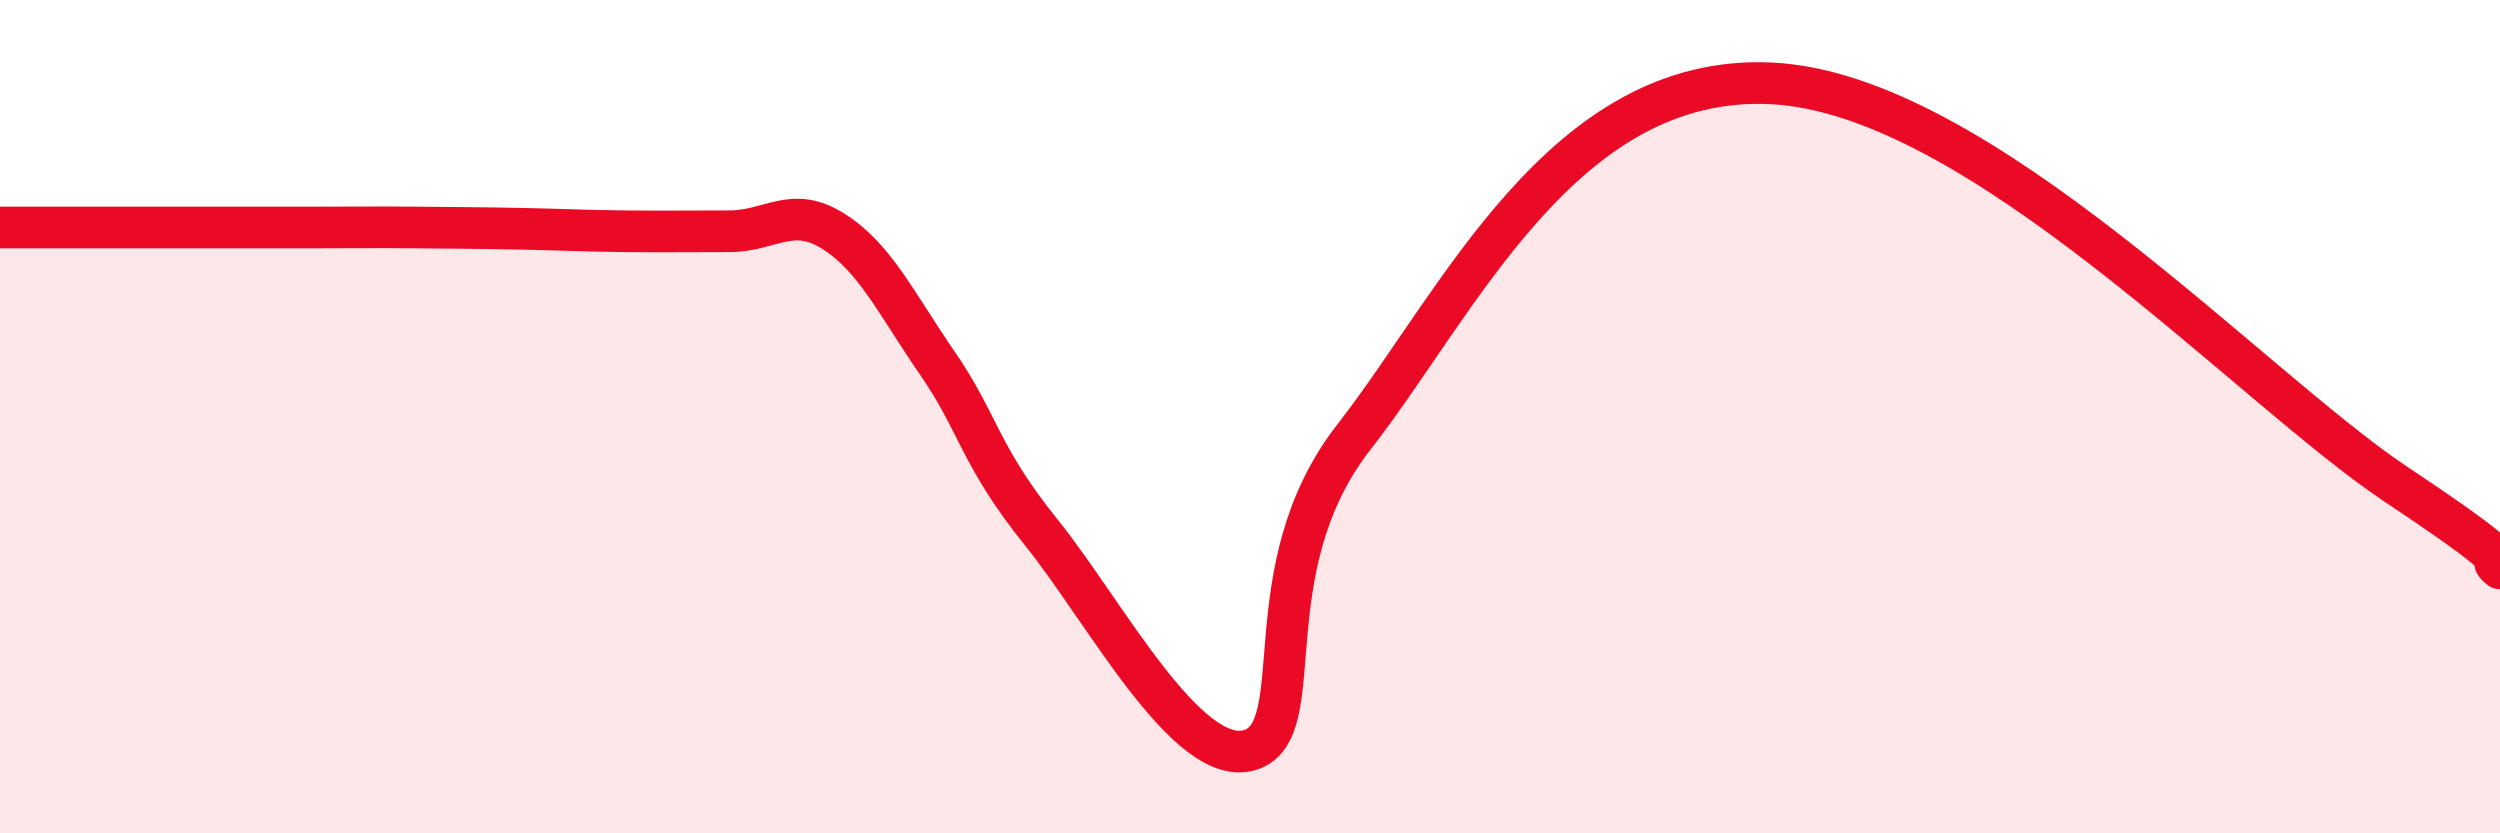 
    <svg width="60" height="20" viewBox="0 0 60 20" xmlns="http://www.w3.org/2000/svg">
      <path
        d="M 0,5.46 C 0.5,5.46 1.5,5.46 2.5,5.46 C 3.5,5.46 4,5.46 5,5.46 C 6,5.46 6.5,5.46 7.5,5.46 C 8.5,5.46 9,5.45 10,5.46 C 11,5.47 11.5,5.47 12.5,5.49 C 13.5,5.51 14,5.54 15,5.55 C 16,5.56 16.5,5.55 17.5,5.55 C 18.5,5.55 19,4.92 20,5.55 C 21,6.18 21.5,7.27 22.5,8.72 C 23.5,10.17 23.5,10.93 25,12.79 C 26.5,14.65 28.5,18.46 30,18 C 31.5,17.54 30,13.68 32.5,10.48 C 35,7.28 37.5,1.77 42.5,2 C 47.5,2.23 54,9.29 57.5,11.62 C 61,13.95 59.5,13.24 60,13.64L60 20L0 20Z"
        fill="#EB0A25"
        opacity="0.1"
        stroke-linecap="round"
        stroke-linejoin="round"
      />
      <path
        d="M 0,5.46 C 0.5,5.46 1.5,5.46 2.5,5.46 C 3.5,5.46 4,5.46 5,5.46 C 6,5.46 6.5,5.46 7.5,5.46 C 8.5,5.46 9,5.45 10,5.46 C 11,5.47 11.5,5.47 12.5,5.49 C 13.5,5.51 14,5.54 15,5.55 C 16,5.56 16.5,5.55 17.5,5.55 C 18.5,5.55 19,4.92 20,5.55 C 21,6.18 21.5,7.27 22.5,8.72 C 23.5,10.17 23.5,10.93 25,12.79 C 26.5,14.65 28.5,18.46 30,18 C 31.5,17.54 30,13.68 32.5,10.48 C 35,7.28 37.5,1.77 42.5,2 C 47.5,2.23 54,9.29 57.5,11.62 C 61,13.95 59.5,13.24 60,13.64"
        stroke="#EB0A25"
        stroke-width="1"
        fill="none"
        stroke-linecap="round"
        stroke-linejoin="round"
      />
    </svg>
  